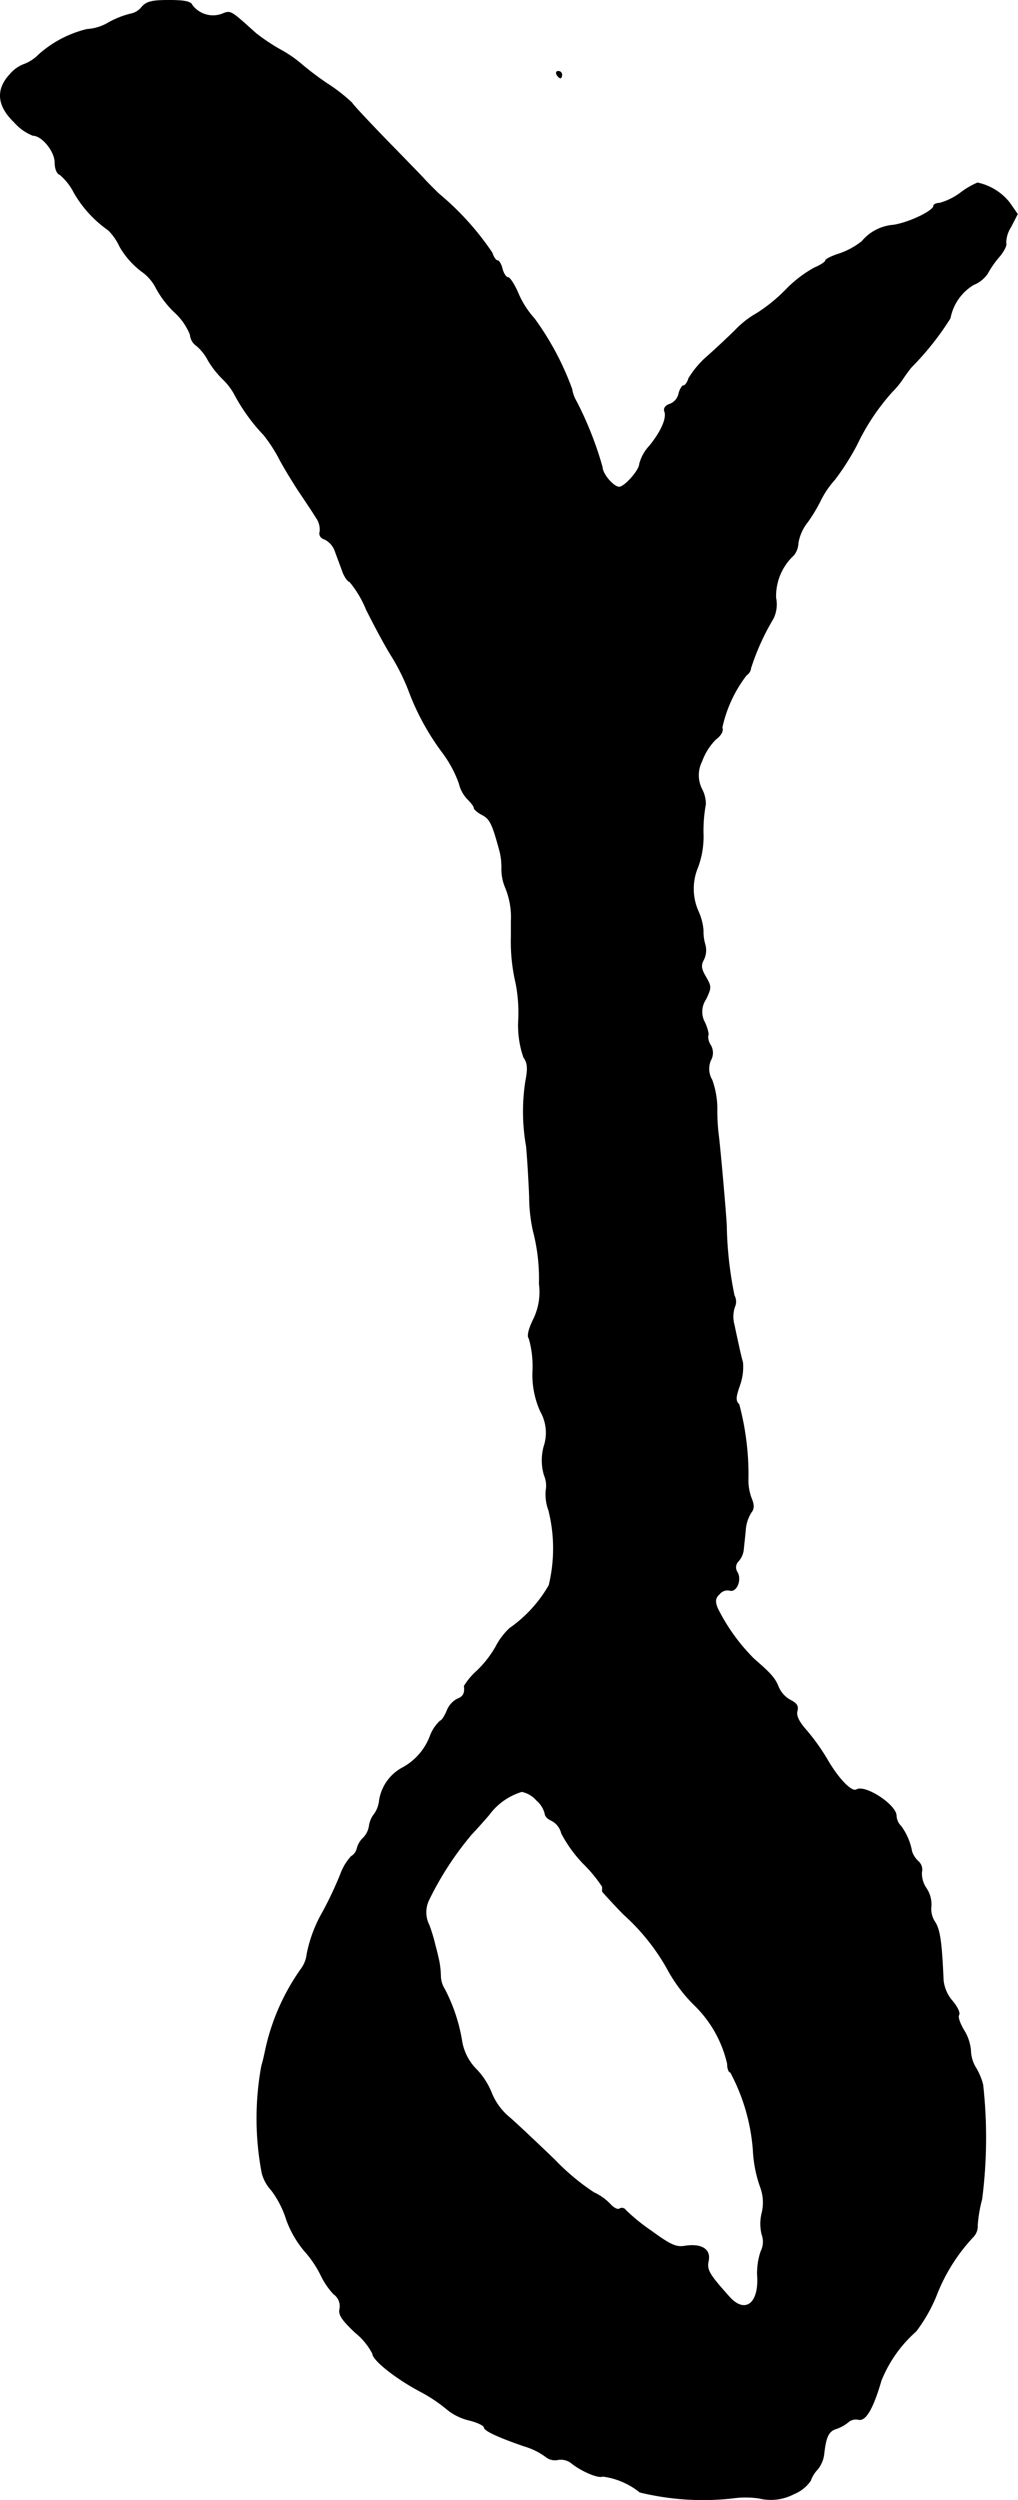 <?xml version="1.0" encoding="UTF-8"?>
<svg xmlns="http://www.w3.org/2000/svg"
     version="1.1"
     width="6.437mm"
     height="15.804mm"
     viewBox="0 0 18.245 44.797">
   <defs>
      <style type="text/css"><![CDATA[
      .a {
        stroke: #000;
        stroke-linecap: round;
        stroke-linejoin: round;
        stroke-width: 0.01px;
      }
    ]]></style>
   </defs>
   <path class="a"
         d="M2.541.126A.331.331,0,0,1,2.347.247a1.586,1.586,0,0,0-.4.157.852.852,0,0,1-.388.121A2.007,2.007,0,0,0,.693.98a.734.734,0,0,1-.273.176.611.611,0,0,0-.242.176c-.254.273-.23.563.079.86a.878.878,0,0,0,.333.236c.164,0,.394.285.394.485,0,.109.036.2.091.218a1.035,1.035,0,0,1,.248.315,2.098,2.098,0,0,0,.618.678.995.995,0,0,1,.206.297,1.51,1.51,0,0,0,.382.436.807.807,0,0,1,.267.303,1.755,1.755,0,0,0,.333.436,1.09,1.09,0,0,1,.279.4.267.267,0,0,0,.115.2.868.868,0,0,1,.206.26,1.657,1.657,0,0,0,.26.333,1.135,1.135,0,0,1,.23.309,3.315,3.315,0,0,0,.509.697,2.772,2.772,0,0,1,.26.394c.067.133.224.394.345.581.121.182.273.406.327.497a.366.366,0,0,1,.073.26c-.018.061.012.115.091.139a.381.381,0,0,1,.182.212c.036.103.097.26.133.363.036.097.097.182.127.182a1.883,1.883,0,0,1,.297.497c.139.279.339.654.454.836a3.757,3.757,0,0,1,.303.606,4.439,4.439,0,0,0,.618,1.133,2.118,2.118,0,0,1,.291.545.598.598,0,0,0,.151.279c.061.061.115.127.115.157,0,.024.067.085.151.127.139.073.182.17.315.666a1.224,1.224,0,0,1,.03.303.854.854,0,0,0,.067.333,1.393,1.393,0,0,1,.103.606v.273a3.259,3.259,0,0,0,.085.836,2.77,2.77,0,0,1,.048.636,1.75,1.75,0,0,0,.091.69c.073.103.079.2.036.424a3.55,3.55,0,0,0,.012,1.169c.018.182.042.581.055.89a2.937,2.937,0,0,0,.067.624,3.384,3.384,0,0,1,.109.951,1.116,1.116,0,0,1-.109.648c-.085.176-.109.297-.073.333a1.818,1.818,0,0,1,.067.563,1.585,1.585,0,0,0,.139.745.772.772,0,0,1,.061.624.937.937,0,0,0,.006.521.463.463,0,0,1,.03.267.819.819,0,0,0,.048.357,2.805,2.805,0,0,1,.006,1.345,2.388,2.388,0,0,1-.703.769,1.19,1.19,0,0,0-.248.327,1.898,1.898,0,0,1-.339.436,1.229,1.229,0,0,0-.23.273c.018.127-.018.194-.121.23a.413.413,0,0,0-.188.212c-.042.103-.097.182-.121.182a.711.711,0,0,0-.176.26,1.077,1.077,0,0,1-.515.588.806.806,0,0,0-.4.581.499.499,0,0,1-.091.242.444.444,0,0,0-.091.218.389.389,0,0,1-.103.206.391.391,0,0,0-.115.194.221.221,0,0,1-.103.139.944.944,0,0,0-.188.309,6.599,6.599,0,0,1-.321.684,2.452,2.452,0,0,0-.285.757.551.551,0,0,1-.109.273,3.945,3.945,0,0,0-.63,1.423c-.024.115-.055.254-.073.303a5.223,5.223,0,0,0,.006,1.926.719.719,0,0,0,.17.309,1.733,1.733,0,0,1,.267.521,1.848,1.848,0,0,0,.327.569,1.923,1.923,0,0,1,.291.43,1.329,1.329,0,0,0,.23.339.265.265,0,0,1,.109.267c-.024.103.036.194.279.424a1.179,1.179,0,0,1,.309.376c0,.115.412.442.842.672a2.712,2.712,0,0,1,.478.315.984.984,0,0,0,.406.206c.151.036.273.097.273.127,0,.061.248.176.721.339a1.232,1.232,0,0,1,.382.188.262.262,0,0,0,.218.055.307.307,0,0,1,.26.073c.2.151.478.26.545.224a1.339,1.339,0,0,1,.666.285,4.774,4.774,0,0,0,1.69.103,1.605,1.605,0,0,1,.454.006.886.886,0,0,0,.618-.079.667.667,0,0,0,.297-.236.578.578,0,0,1,.127-.206.534.534,0,0,0,.115-.285c.036-.309.085-.4.224-.442a.674.674,0,0,0,.206-.115.21.21,0,0,1,.188-.048c.127.03.26-.194.406-.697a2.334,2.334,0,0,1,.624-.884,2.796,2.796,0,0,0,.363-.636,3.239,3.239,0,0,1,.66-1.054.276.276,0,0,0,.079-.212,2.478,2.478,0,0,1,.079-.466,8.63,8.63,0,0,0,.018-2.053,1.139,1.139,0,0,0-.127-.303.614.614,0,0,1-.091-.303.815.815,0,0,0-.127-.376c-.067-.115-.109-.23-.085-.267s-.03-.145-.115-.248a.667.667,0,0,1-.164-.376c-.03-.69-.061-.902-.151-1.042a.414.414,0,0,1-.067-.279.52.52,0,0,0-.085-.321.468.468,0,0,1-.085-.291.196.196,0,0,0-.061-.194.433.433,0,0,1-.115-.176,1.092,1.092,0,0,0-.194-.454.284.284,0,0,1-.085-.188c0-.194-.563-.563-.715-.466-.085.048-.321-.194-.521-.539a3.677,3.677,0,0,0-.376-.527c-.133-.151-.188-.26-.164-.345.024-.091-.012-.139-.121-.194a.487.487,0,0,1-.212-.23c-.061-.157-.133-.242-.442-.509a3.454,3.454,0,0,1-.654-.909c-.048-.121-.042-.182.036-.254a.189.189,0,0,1,.176-.067c.121.048.224-.176.145-.321a.154.154,0,0,1,.018-.2.381.381,0,0,0,.091-.2c.006-.067.024-.224.036-.351a.689.689,0,0,1,.097-.315c.055-.067.061-.133.012-.254a.908.908,0,0,1-.061-.321,4.888,4.888,0,0,0-.164-1.369c-.067-.067-.061-.127.012-.339a.976.976,0,0,0,.055-.412c-.024-.085-.055-.218-.073-.303s-.055-.248-.079-.369a.555.555,0,0,1,.006-.321.226.226,0,0,0-.006-.206,6.727,6.727,0,0,1-.139-1.254c-.006-.17-.115-1.417-.145-1.635a3.54,3.54,0,0,1-.024-.472,1.551,1.551,0,0,0-.091-.503.387.387,0,0,1-.024-.351.27.27,0,0,0-.006-.279.27.27,0,0,1-.042-.164c.018-.012-.006-.121-.055-.23a.399.399,0,0,1,.018-.424c.097-.206.097-.224,0-.394-.085-.145-.097-.206-.042-.309a.381.381,0,0,0,.024-.285.826.826,0,0,1-.03-.248,1.041,1.041,0,0,0-.079-.315.995.995,0,0,1-.018-.812,1.565,1.565,0,0,0,.097-.6,2.62,2.62,0,0,1,.042-.527.571.571,0,0,0-.067-.273.549.549,0,0,1,0-.497,1.074,1.074,0,0,1,.248-.394c.097-.073.139-.151.115-.212a2.36,2.36,0,0,1,.436-.939.172.172,0,0,0,.079-.127,4.246,4.246,0,0,1,.4-.884.58.58,0,0,0,.048-.376.998.998,0,0,1,.321-.763.366.366,0,0,0,.079-.218.822.822,0,0,1,.17-.376,2.791,2.791,0,0,0,.236-.394,1.621,1.621,0,0,1,.248-.363,4.455,4.455,0,0,0,.4-.63,3.966,3.966,0,0,1,.63-.945,1.554,1.554,0,0,0,.194-.236c.048-.073.121-.17.151-.206a5.08,5.08,0,0,0,.697-.878.894.894,0,0,1,.418-.6.543.543,0,0,0,.254-.206,1.721,1.721,0,0,1,.218-.309c.079-.097.127-.2.109-.23a.524.524,0,0,1,.085-.285l.121-.236L18.095,3.633a.999.999,0,0,0-.575-.357,1.405,1.405,0,0,0-.309.182,1.154,1.154,0,0,1-.369.182c-.061,0-.109.024-.109.048,0,.091-.442.303-.721.345a.815.815,0,0,0-.563.291,1.339,1.339,0,0,1-.412.224c-.133.042-.242.097-.242.121s-.091.085-.194.127a2.167,2.167,0,0,0-.521.4,2.917,2.917,0,0,1-.515.418,1.651,1.651,0,0,0-.376.291c-.103.103-.327.315-.497.466a1.684,1.684,0,0,0-.351.412c-.018.067-.061.127-.091.127-.024,0-.067.067-.085.145a.259.259,0,0,1-.164.188c-.073.024-.109.073-.091.127.048.121-.061.363-.267.618a.75.75,0,0,0-.182.327c0,.109-.267.412-.363.412-.103,0-.303-.236-.303-.357a6.315,6.315,0,0,0-.46-1.169.637.637,0,0,1-.085-.23A5.117,5.117,0,0,0,9.579,5.711a1.631,1.631,0,0,1-.291-.454c-.067-.157-.151-.285-.182-.285-.036,0-.079-.067-.103-.151-.018-.085-.061-.151-.085-.151-.03,0-.073-.061-.097-.139a5.007,5.007,0,0,0-.951-1.054c-.139-.133-.273-.273-.297-.303-.024-.024-.315-.327-.648-.666-.327-.339-.606-.636-.618-.666A3.026,3.026,0,0,0,5.86,1.495a5.388,5.388,0,0,1-.485-.369A2.216,2.216,0,0,0,5.012.883,3.571,3.571,0,0,1,4.588.599c-.472-.424-.448-.412-.618-.345A.465.465,0,0,1,3.443.09C3.419.029,3.304.005,3.031.005,2.723.005,2.626.029,2.541.126ZM9.615,32.258a.471.471,0,0,1,.151.236c0,.048.055.103.115.127a.349.349,0,0,1,.182.23,2.341,2.341,0,0,0,.4.551,2.459,2.459,0,0,1,.333.406v.085c.006.012.176.2.382.412a3.804,3.804,0,0,1,.775.963,2.745,2.745,0,0,0,.509.678,2.12,2.12,0,0,1,.575,1.036c0,.085.024.151.055.151a3.517,3.517,0,0,1,.406,1.393,2.292,2.292,0,0,0,.133.672.792.792,0,0,1,.024.46.804.804,0,0,0,0,.382.378.378,0,0,1-.018.303,1.208,1.208,0,0,0-.061.46c.024.478-.224.66-.497.363-.369-.412-.418-.491-.382-.654.042-.206-.121-.309-.412-.267-.164.03-.26-.012-.618-.273a3.386,3.386,0,0,1-.454-.369.079.079,0,0,0-.109-.024l-0.0 0c-.036.024-.109-.018-.17-.085a.933.933,0,0,0-.291-.206,4.093,4.093,0,0,1-.703-.588c-.291-.279-.648-.618-.8-.751a1.108,1.108,0,0,1-.321-.424,1.342,1.342,0,0,0-.267-.43.936.936,0,0,1-.273-.515,3.066,3.066,0,0,0-.309-.933.467.467,0,0,1-.073-.242,1.56,1.56,0,0,0-.03-.273c-.018-.085-.048-.206-.067-.273a3.001,3.001,0,0,0-.109-.363.507.507,0,0,1-.006-.448,5.66,5.66,0,0,1,.763-1.175c.109-.115.248-.273.315-.351a1.14,1.14,0,0,1,.588-.418A.474.474,0,0,1,9.615,32.258Z"/>
   <path class="a"
         d="M9.979,1.338c.018.03.048.061.067.061.012,0,.024-.03.024-.061a.062.062,0,0,0-.064-.061l-.003 0C9.973,1.277,9.961,1.301,9.979,1.338Z"/>
</svg>
